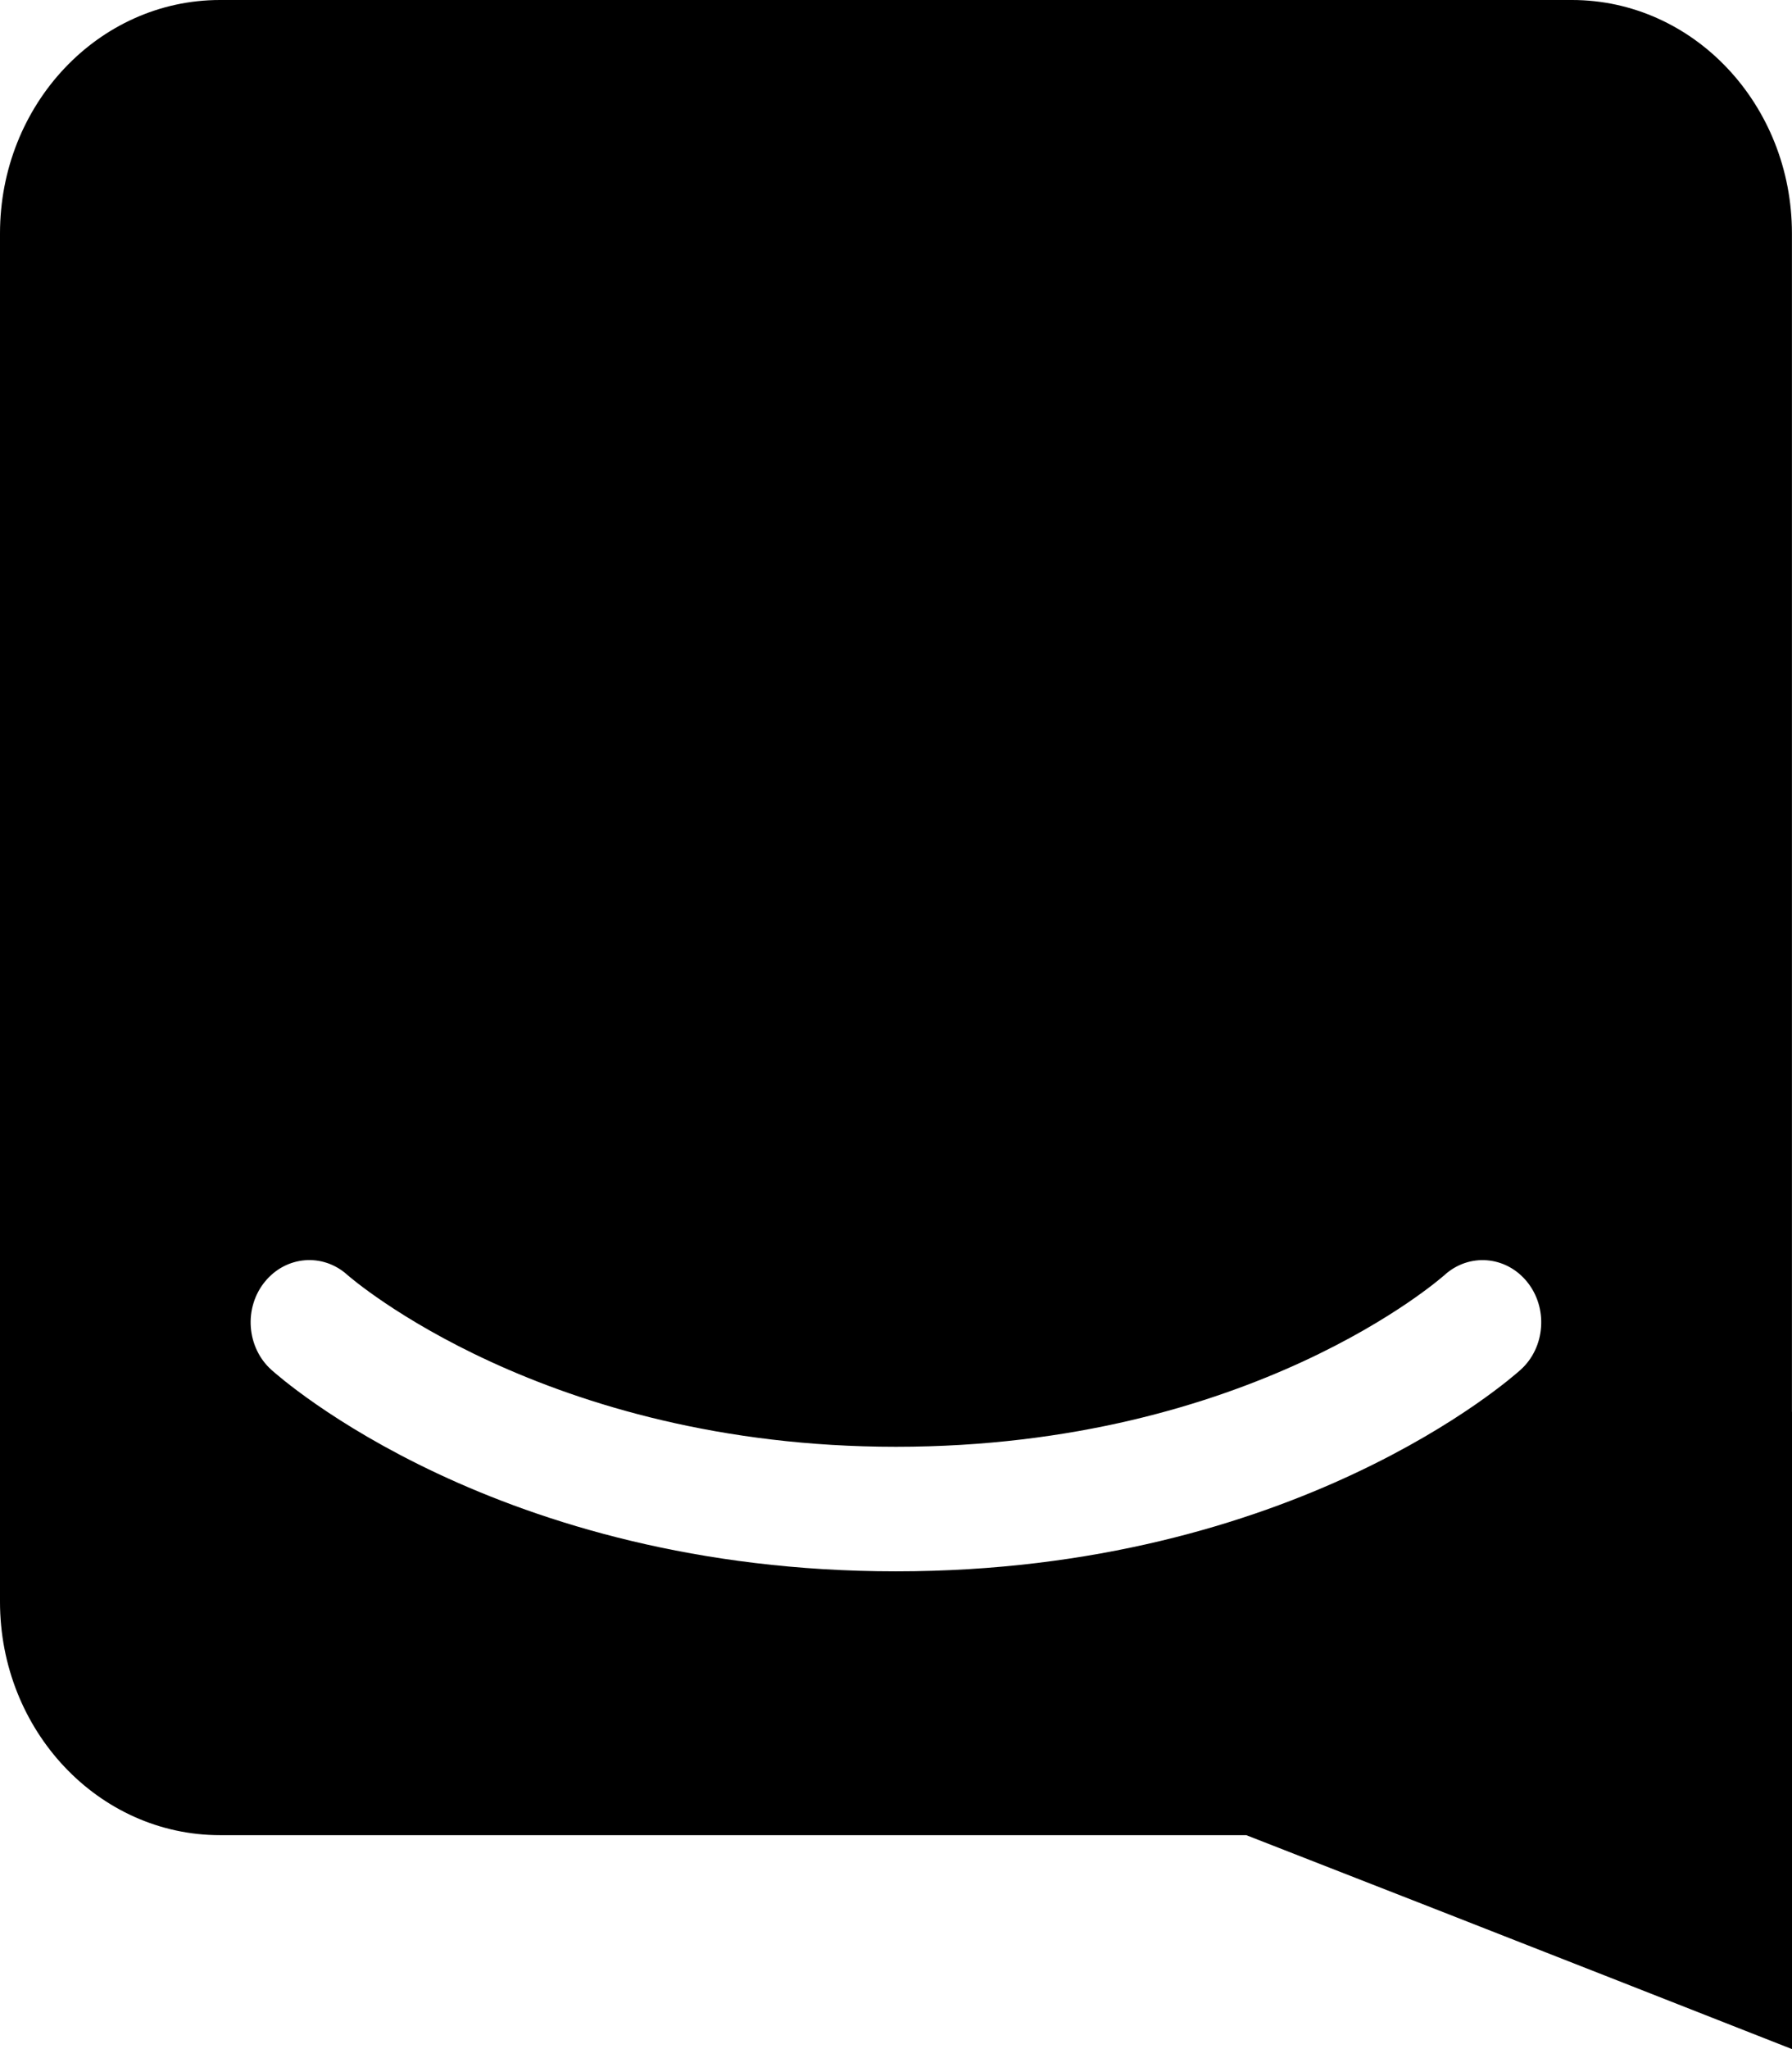 <svg xmlns="http://www.w3.org/2000/svg" aria-hidden="true" viewBox="0 0 28 32" width="28" height="32"><path d="M28,32 C28,32 23.286,30.145 19.473,28.659 L3.437,28.659 C1.539,28.659 0,27.027 0,25.014 L0,3.645 C0,1.632 1.539,0 3.437,0 L24.562,0 C26.46,0 27.999,1.632 27.999,3.645 L27.999,22.049 L28,22.049 L28,32 Z M23.861,20.018 C23.531,19.611 22.954,19.563 22.569,19.913 C22.539,19.939 19.554,22.594 13.999,22.594 C8.513,22.594 5.482,19.958 5.428,19.91 C5.043,19.563 4.468,19.611 4.138,20.017 C3.979,20.212 3.9,20.467 3.919,20.725 C3.938,20.983 4.052,21.222 4.237,21.389 C4.379,21.517 7.774,24.539 13.999,24.539 C20.225,24.539 23.62,21.517 23.762,21.389 C23.947,21.222 24.061,20.983 24.079,20.725 C24.098,20.468 24.02,20.214 23.861,20.018 Z"></path></svg>